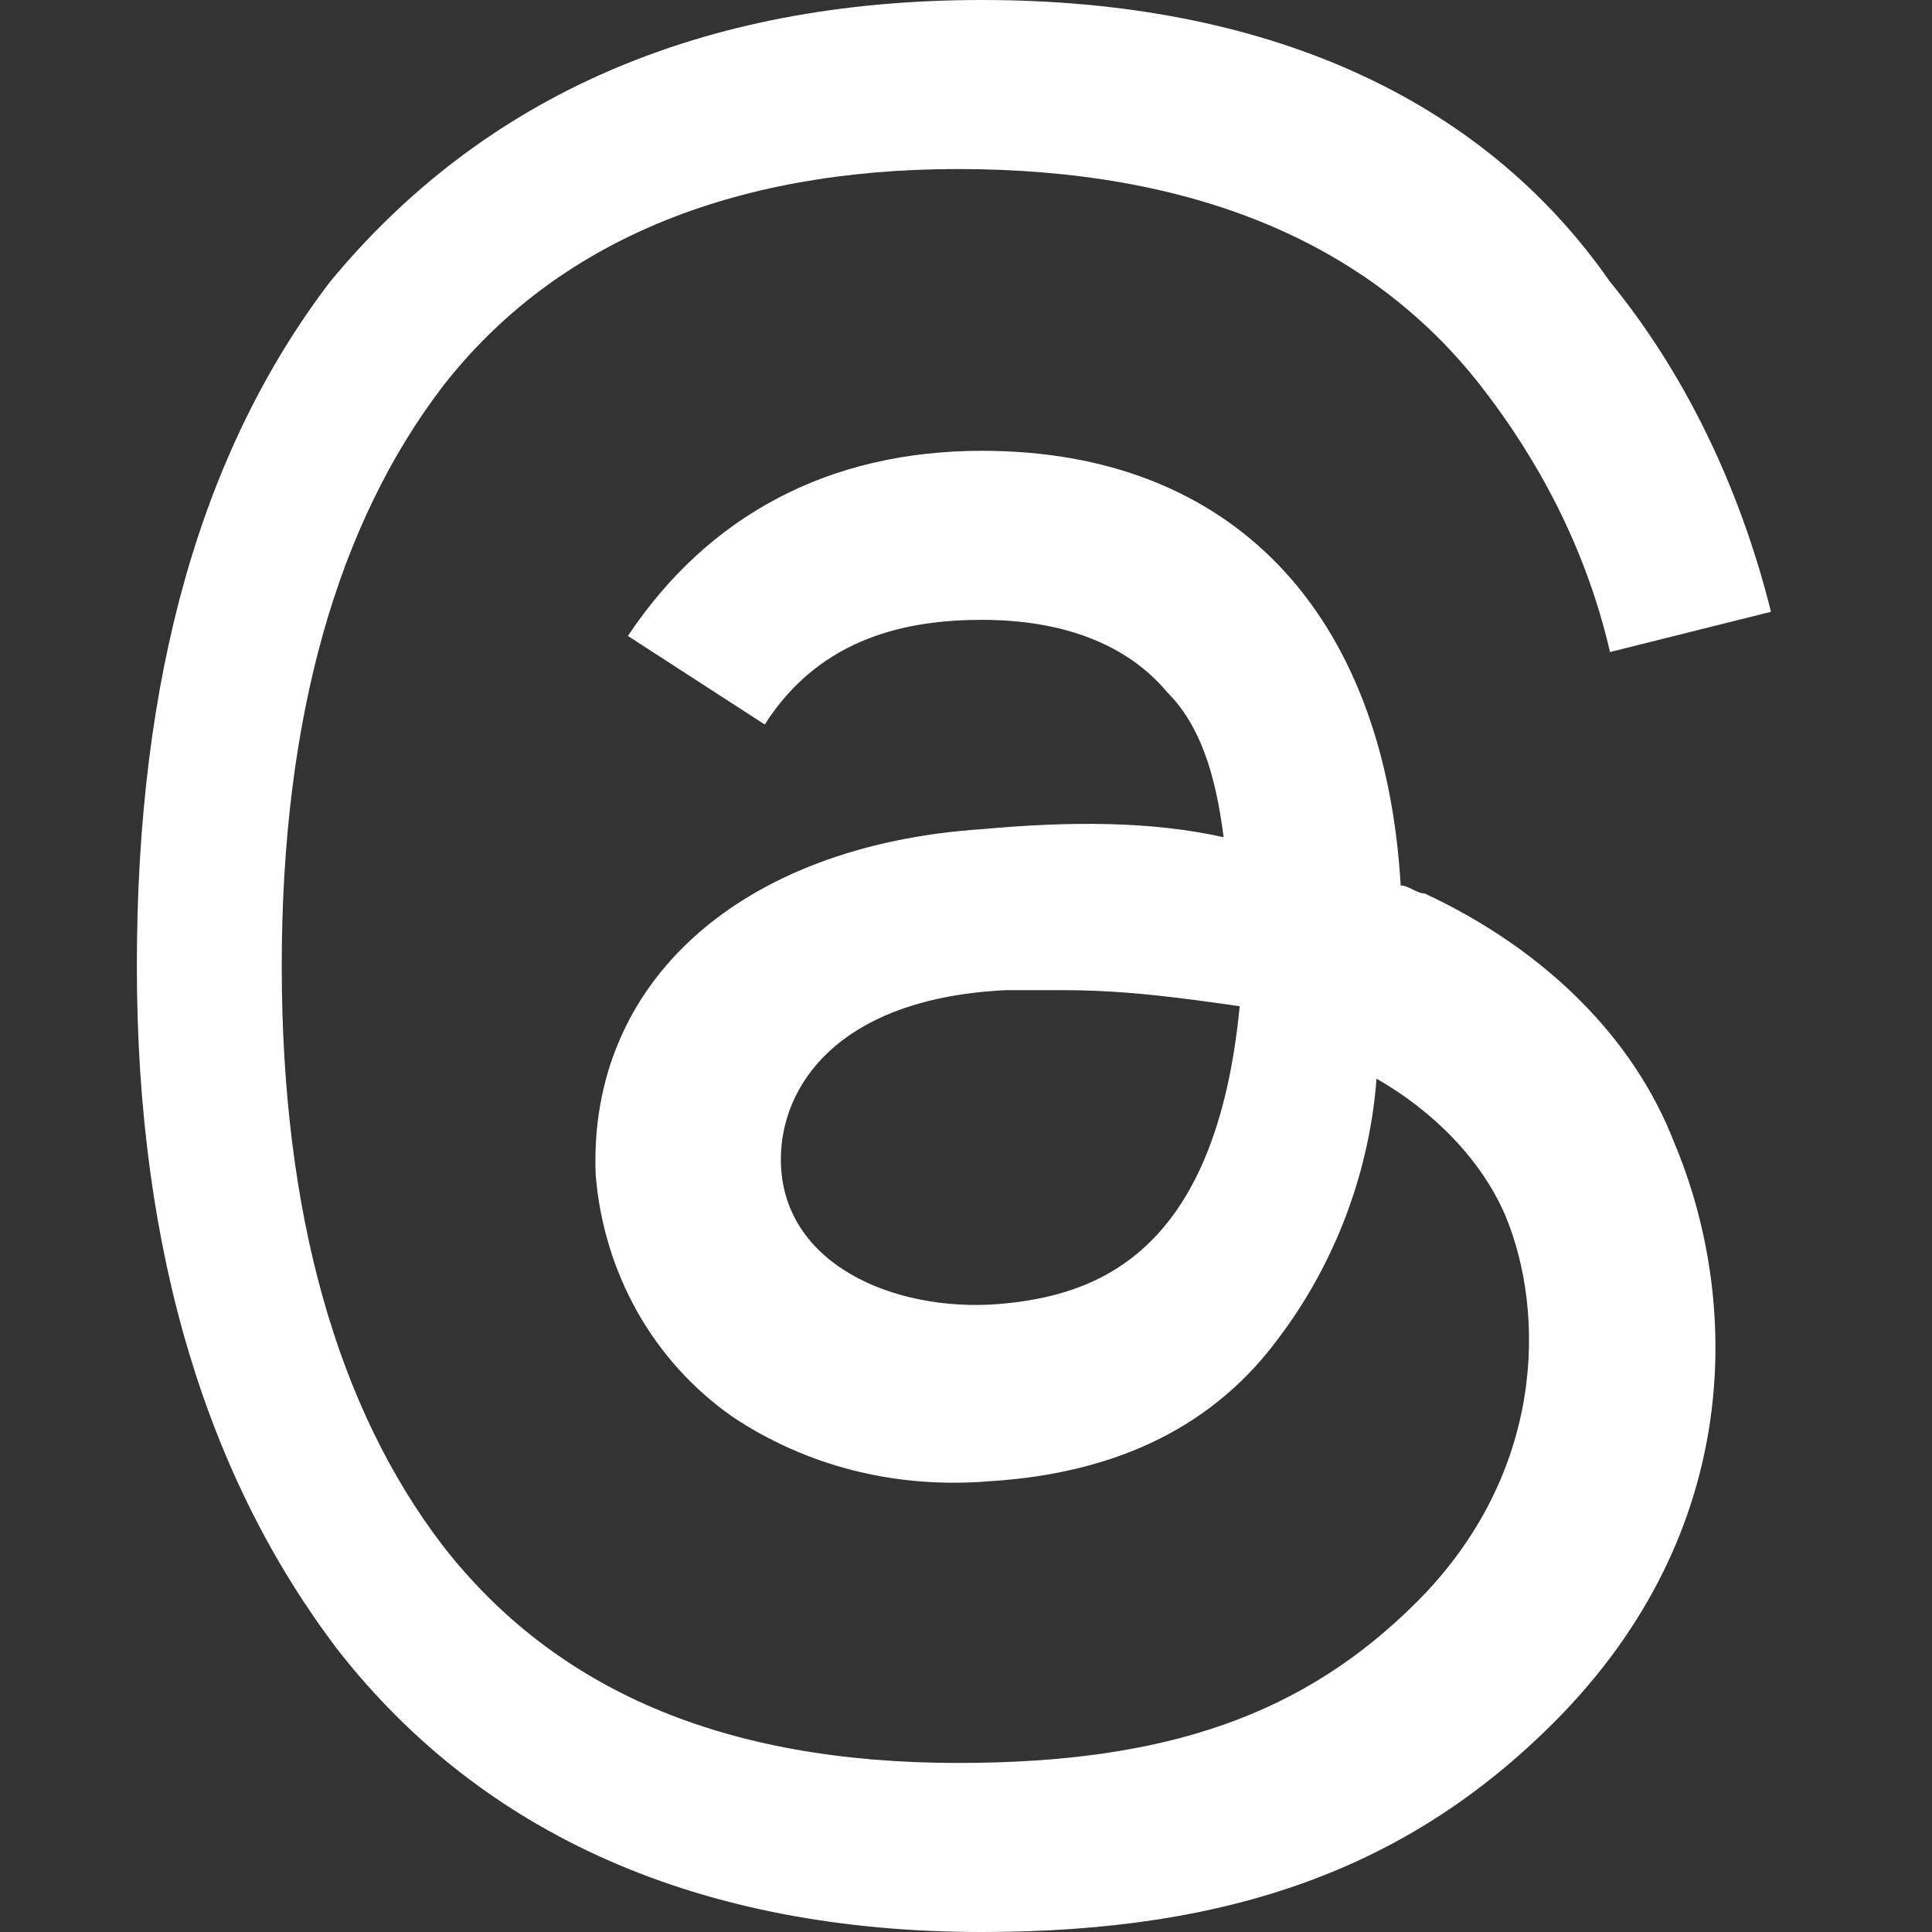<svg version="1.1" id="Layer_1" xmlns="http://www.w3.org/2000/svg" xmlns:xlink="http://www.w3.org/1999/xlink" width="24px" height="24px" viewBox="0 0 24 24">
<rect x="0" y="0" width="24" height="24" fill="#333333" stroke="none"/>
<path fill="#FFFFFF" d="M17.7,11.1c-0.1,0-0.2-0.1-0.3-0.1c-0.2-3.4-2.1-5.4-5.2-5.4c0,0,0,0,0,0c-1.9,0-3.4,0.8-4.4,2.3L9.5,9
	c0.7-1.1,1.8-1.3,2.7-1.3c0,0,0,0,0,0c1,0,1.8,0.3,2.3,0.9c0.4,0.4,0.6,1,0.7,1.8c-0.9-0.2-1.9-0.2-3-0.1c-3,0.2-4.9,1.9-4.8,4.3
	c0.1,1.2,0.7,2.3,1.7,3c0.9,0.6,2,0.9,3.2,0.8c1.6-0.1,2.8-0.7,3.6-1.8c0.6-0.8,1.1-1.9,1.2-3.2c0.7,0.4,1.3,1,1.6,1.7
	c0.5,1.2,0.5,3.2-1.1,4.8c-1.4,1.4-3.1,2-5.7,2c-2.9,0-5-0.9-6.4-2.7c-1.3-1.7-2-4.1-2-7.2c0-3.1,0.7-5.5,2-7.2
	c1.4-1.8,3.6-2.7,6.4-2.7c2.9,0,5.1,0.9,6.5,2.7c0.7,0.9,1.3,2,1.6,3.3l2-0.5c-0.4-1.6-1.1-3-2-4.1C18.4,1.2,15.7,0,12.2,0h0
	C8.7,0,6,1.2,4.1,3.5C2.5,5.6,1.7,8.4,1.7,12l0,0l0,0c0,3.6,0.9,6.4,2.5,8.5c1.8,2.3,4.5,3.5,8,3.5h0c3.1,0,5.3-0.8,7.1-2.6
	c2.4-2.4,2.3-5.3,1.5-7.2C20.3,12.9,19.2,11.8,17.7,11.1z M12.4,16.2c-1.3,0.1-2.7-0.5-2.7-1.8c0-0.9,0.7-2,2.8-2.1
	c0.2,0,0.5,0,0.7,0c0.8,0,1.5,0.1,2.2,0.2C15.1,15.6,13.6,16.1,12.4,16.2z"/>
</svg>
